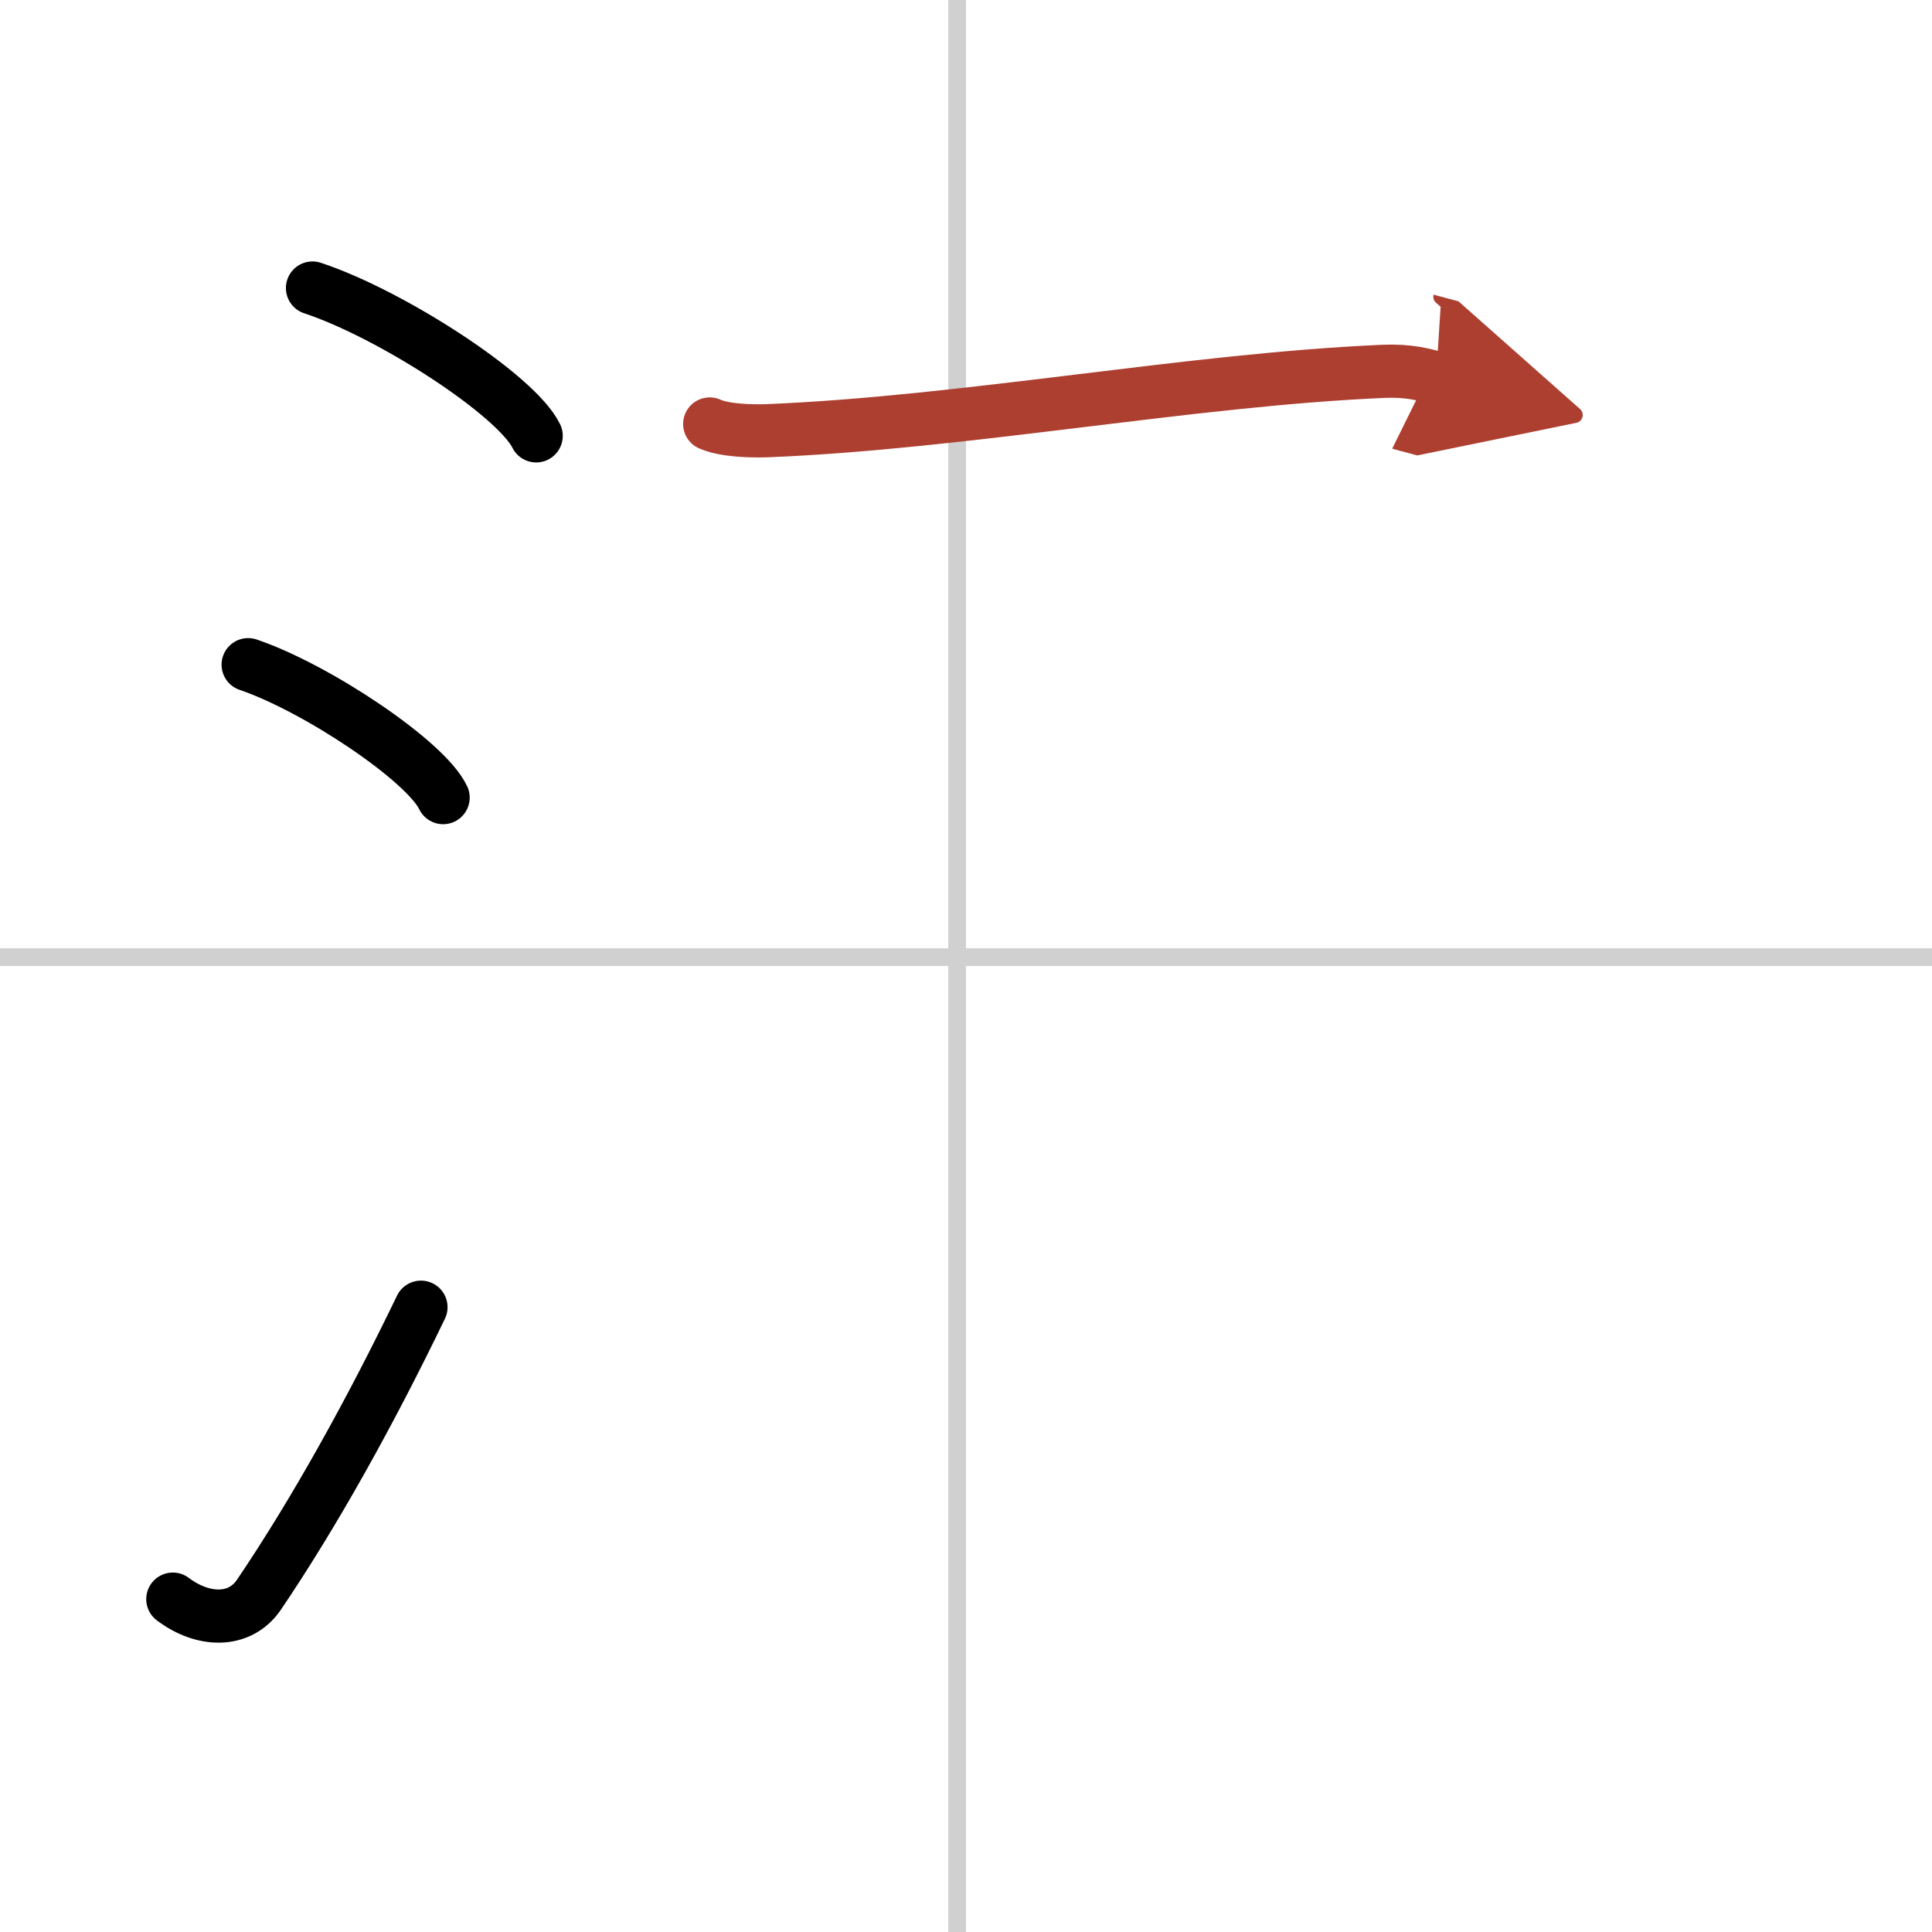 <svg width="400" height="400" viewBox="0 0 109 109" xmlns="http://www.w3.org/2000/svg"><defs><marker id="a" markerWidth="4" orient="auto" refX="1" refY="5" viewBox="0 0 10 10"><polyline points="0 0 10 5 0 10 1 5" fill="#ad3f31" stroke="#ad3f31"/></marker></defs><g fill="none" stroke="#000" stroke-linecap="round" stroke-linejoin="round" stroke-width="3"><rect width="100%" height="100%" fill="#fff" stroke="#fff"/><line x1="54" x2="54" y2="109" stroke="#d0d0d0" stroke-width="1"/><line x2="109" y1="54" y2="54" stroke="#d0d0d0" stroke-width="1"/><path d="m17.63 16.25c4.45 1.47 11.5 6.05 12.62 8.34"/><path d="m14 37.5c3.88 1.32 10.03 5.44 11 7.5"/><path d="m9.75 90.22c1.71 1.29 3.78 1.34 4.86-0.25 3.14-4.64 6.29-10.31 9.14-16.22"/><path d="m40.04 23.92c0.85 0.38 2.39 0.41 3.24 0.38 11.17-0.45 23.85-2.88 34.78-3.35 1.41-0.06 2.25 0.18 2.96 0.37" marker-end="url(#a)" stroke="#ad3f31"/></g></svg>
